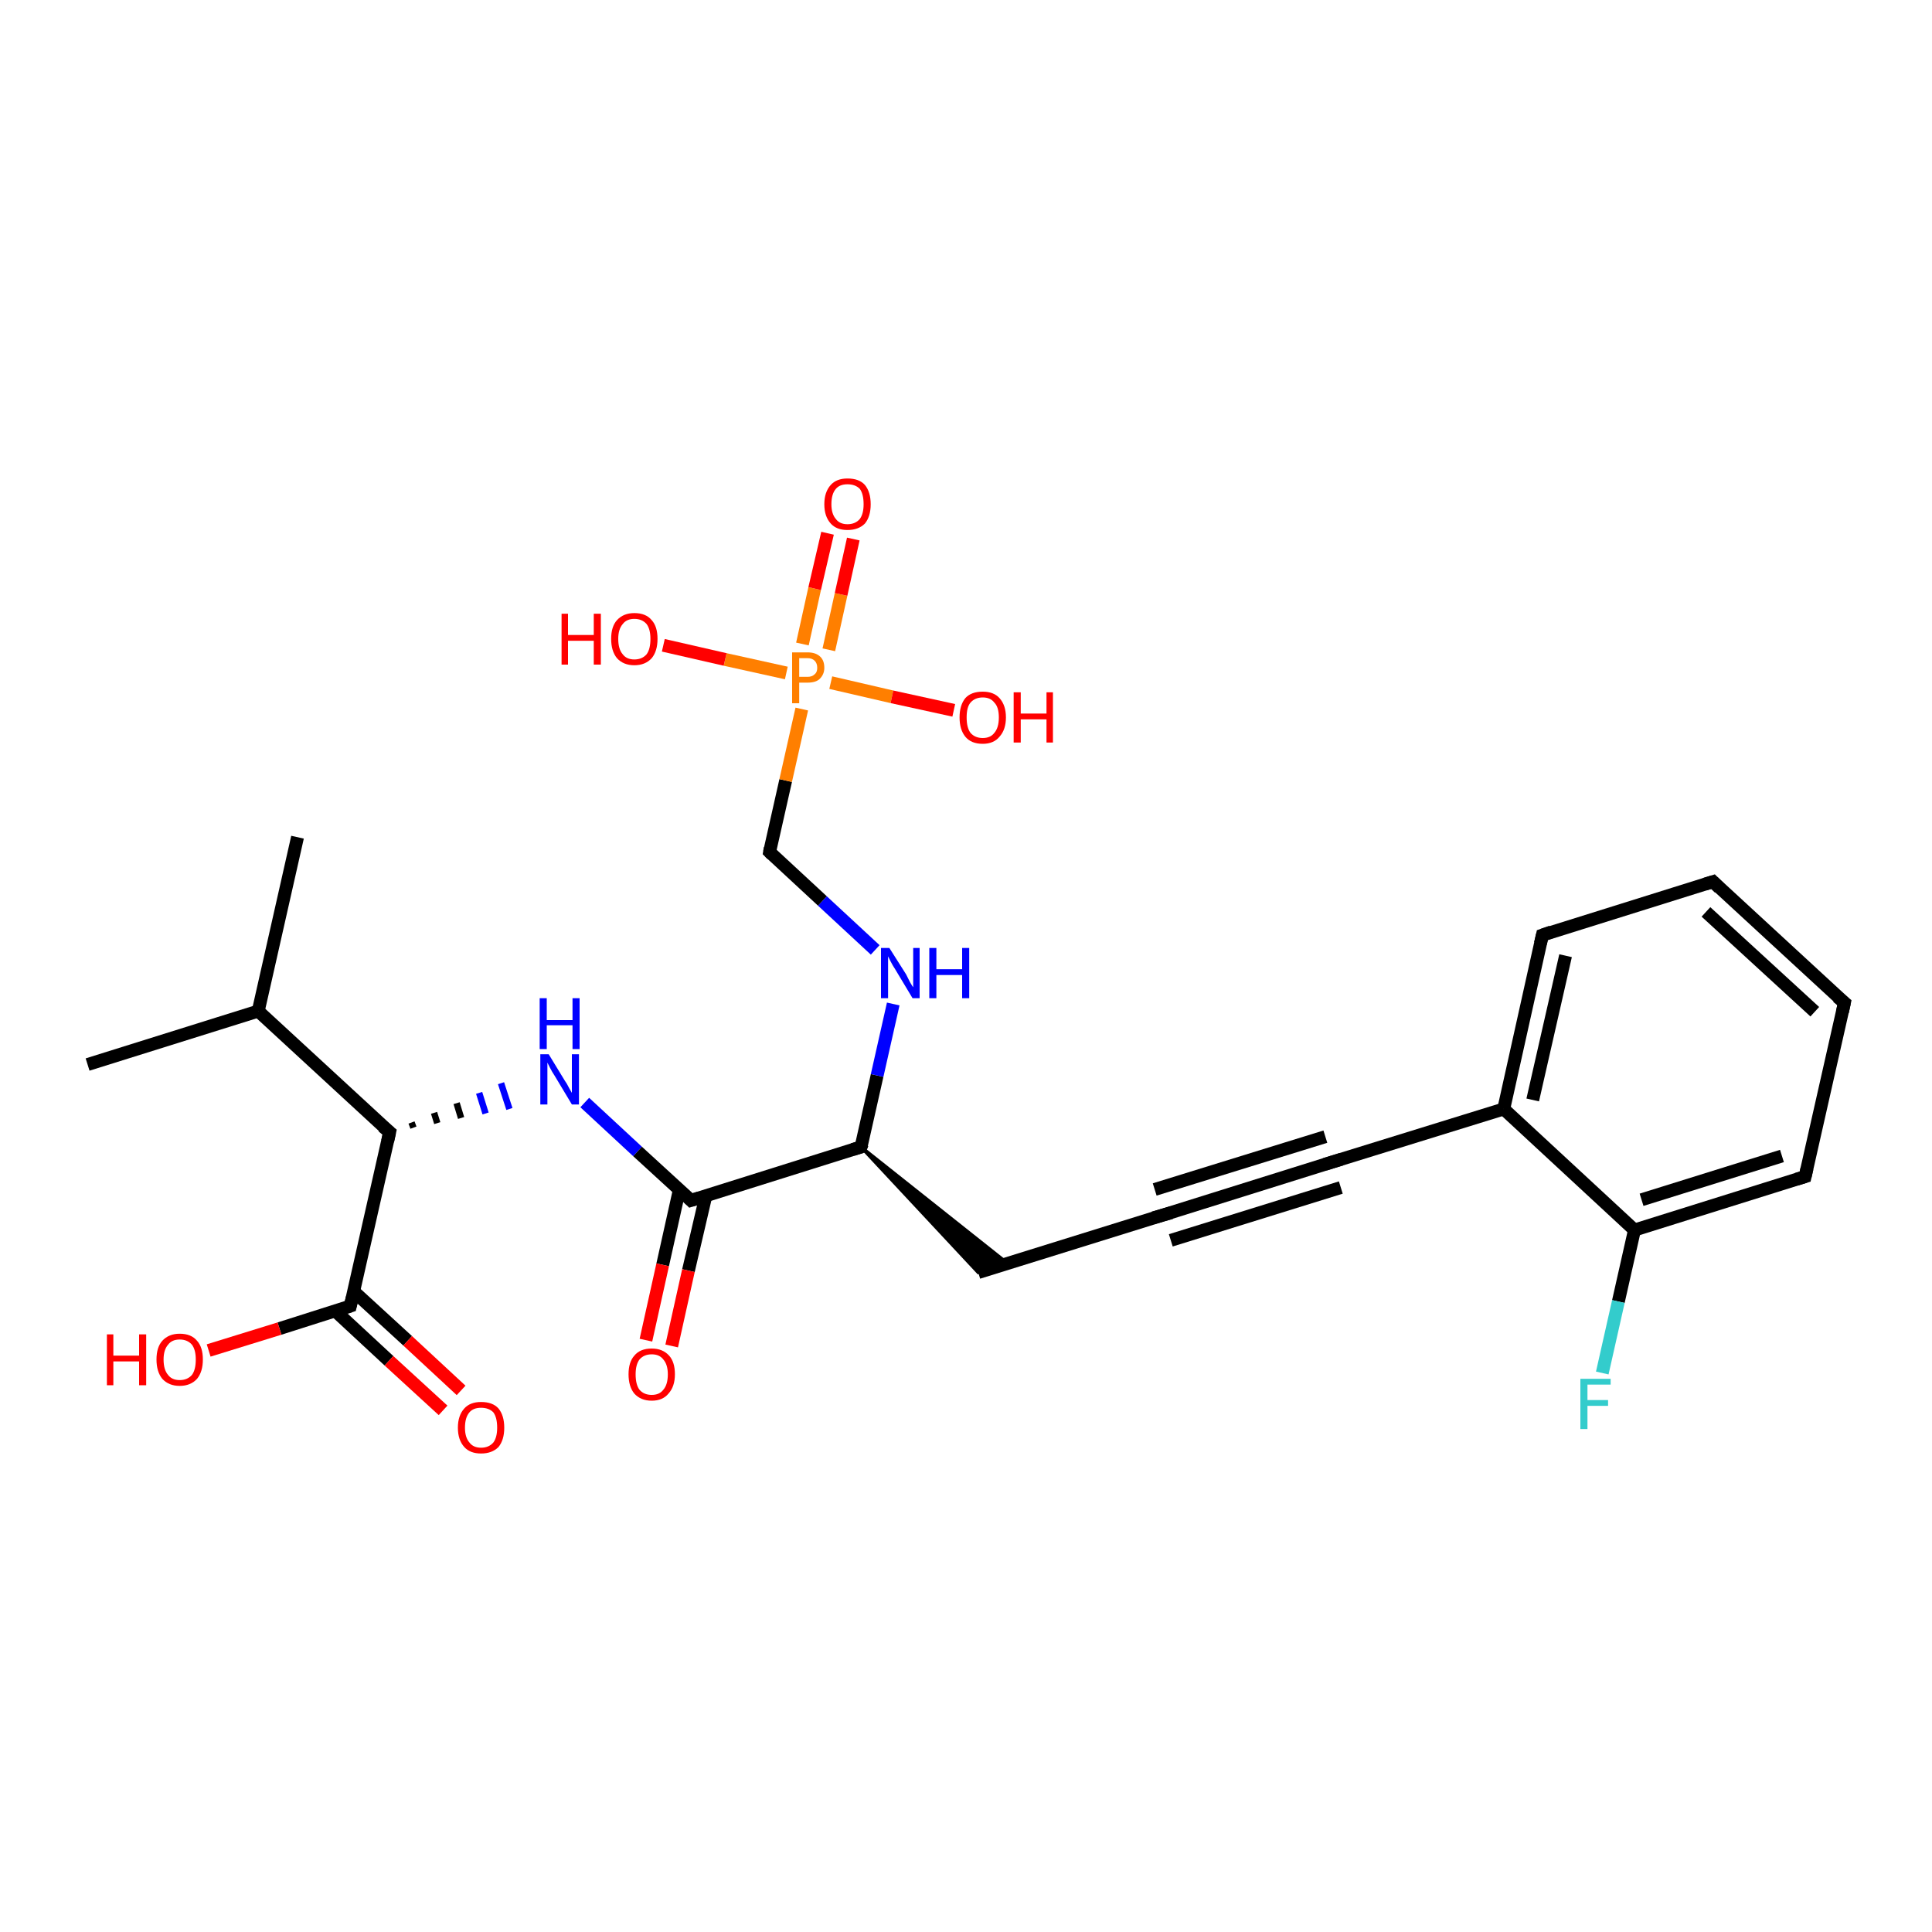<?xml version='1.0' encoding='iso-8859-1'?>
<svg version='1.1' baseProfile='full'
              xmlns='http://www.w3.org/2000/svg'
                      xmlns:rdkit='http://www.rdkit.org/xml'
                      xmlns:xlink='http://www.w3.org/1999/xlink'
                  xml:space='preserve'
width='300px' height='300px' viewBox='0 0 300 300'>
<!-- END OF HEADER -->
<rect style='opacity:1.0;fill:#FFFFFF;stroke:none' width='300.0' height='300.0' x='0.0' y='0.0'> </rect>
<path class='bond-0 atom-0 atom-1' d='M 13.6,165.3 L 40.1,157.0' style='fill:none;fill-rule:evenodd;stroke:#000000;stroke-width:2.0px;stroke-linecap:butt;stroke-linejoin:miter;stroke-opacity:1' />
<path class='bond-1 atom-1 atom-2' d='M 40.1,157.0 L 46.2,130.0' style='fill:none;fill-rule:evenodd;stroke:#000000;stroke-width:2.0px;stroke-linecap:butt;stroke-linejoin:miter;stroke-opacity:1' />
<path class='bond-2 atom-1 atom-3' d='M 40.1,157.0 L 60.5,175.8' style='fill:none;fill-rule:evenodd;stroke:#000000;stroke-width:2.0px;stroke-linecap:butt;stroke-linejoin:miter;stroke-opacity:1' />
<path class='bond-3 atom-3 atom-4' d='M 64.2,175.1 L 63.9,174.3' style='fill:none;fill-rule:evenodd;stroke:#000000;stroke-width:1.0px;stroke-linecap:butt;stroke-linejoin:miter;stroke-opacity:1' />
<path class='bond-3 atom-3 atom-4' d='M 67.9,174.4 L 67.4,172.8' style='fill:none;fill-rule:evenodd;stroke:#000000;stroke-width:1.0px;stroke-linecap:butt;stroke-linejoin:miter;stroke-opacity:1' />
<path class='bond-3 atom-3 atom-4' d='M 71.6,173.6 L 70.9,171.3' style='fill:none;fill-rule:evenodd;stroke:#000000;stroke-width:1.0px;stroke-linecap:butt;stroke-linejoin:miter;stroke-opacity:1' />
<path class='bond-3 atom-3 atom-4' d='M 75.4,172.9 L 74.4,169.7' style='fill:none;fill-rule:evenodd;stroke:#0000FF;stroke-width:1.0px;stroke-linecap:butt;stroke-linejoin:miter;stroke-opacity:1' />
<path class='bond-3 atom-3 atom-4' d='M 79.1,172.2 L 77.8,168.2' style='fill:none;fill-rule:evenodd;stroke:#0000FF;stroke-width:1.0px;stroke-linecap:butt;stroke-linejoin:miter;stroke-opacity:1' />
<path class='bond-4 atom-4 atom-5' d='M 90.8,171.2 L 99.0,178.8' style='fill:none;fill-rule:evenodd;stroke:#0000FF;stroke-width:2.0px;stroke-linecap:butt;stroke-linejoin:miter;stroke-opacity:1' />
<path class='bond-4 atom-4 atom-5' d='M 99.0,178.8 L 107.3,186.4' style='fill:none;fill-rule:evenodd;stroke:#000000;stroke-width:2.0px;stroke-linecap:butt;stroke-linejoin:miter;stroke-opacity:1' />
<path class='bond-5 atom-5 atom-6' d='M 105.5,184.7 L 102.9,196.4' style='fill:none;fill-rule:evenodd;stroke:#000000;stroke-width:2.0px;stroke-linecap:butt;stroke-linejoin:miter;stroke-opacity:1' />
<path class='bond-5 atom-5 atom-6' d='M 102.9,196.4 L 100.3,208.1' style='fill:none;fill-rule:evenodd;stroke:#FF0000;stroke-width:2.0px;stroke-linecap:butt;stroke-linejoin:miter;stroke-opacity:1' />
<path class='bond-5 atom-5 atom-6' d='M 109.6,185.7 L 106.9,197.3' style='fill:none;fill-rule:evenodd;stroke:#000000;stroke-width:2.0px;stroke-linecap:butt;stroke-linejoin:miter;stroke-opacity:1' />
<path class='bond-5 atom-5 atom-6' d='M 106.9,197.3 L 104.3,209.0' style='fill:none;fill-rule:evenodd;stroke:#FF0000;stroke-width:2.0px;stroke-linecap:butt;stroke-linejoin:miter;stroke-opacity:1' />
<path class='bond-6 atom-5 atom-7' d='M 107.3,186.4 L 133.7,178.1' style='fill:none;fill-rule:evenodd;stroke:#000000;stroke-width:2.0px;stroke-linecap:butt;stroke-linejoin:miter;stroke-opacity:1' />
<path class='bond-7 atom-7 atom-8' d='M 133.7,178.1 L 156.5,196.2 L 151.9,197.6 Z' style='fill:#000000;fill-rule:evenodd;fill-opacity:1;stroke:#000000;stroke-width:0.5px;stroke-linecap:butt;stroke-linejoin:miter;stroke-opacity:1;' />
<path class='bond-8 atom-8 atom-9' d='M 151.9,197.6 L 180.5,188.7' style='fill:none;fill-rule:evenodd;stroke:#000000;stroke-width:2.0px;stroke-linecap:butt;stroke-linejoin:miter;stroke-opacity:1' />
<path class='bond-9 atom-9 atom-10' d='M 180.5,188.7 L 207.0,180.4' style='fill:none;fill-rule:evenodd;stroke:#000000;stroke-width:2.0px;stroke-linecap:butt;stroke-linejoin:miter;stroke-opacity:1' />
<path class='bond-9 atom-9 atom-10' d='M 179.3,184.7 L 205.8,176.5' style='fill:none;fill-rule:evenodd;stroke:#000000;stroke-width:2.0px;stroke-linecap:butt;stroke-linejoin:miter;stroke-opacity:1' />
<path class='bond-9 atom-9 atom-10' d='M 181.8,192.6 L 208.2,184.4' style='fill:none;fill-rule:evenodd;stroke:#000000;stroke-width:2.0px;stroke-linecap:butt;stroke-linejoin:miter;stroke-opacity:1' />
<path class='bond-10 atom-10 atom-11' d='M 207.0,180.4 L 233.5,172.2' style='fill:none;fill-rule:evenodd;stroke:#000000;stroke-width:2.0px;stroke-linecap:butt;stroke-linejoin:miter;stroke-opacity:1' />
<path class='bond-11 atom-11 atom-12' d='M 233.5,172.2 L 239.5,145.2' style='fill:none;fill-rule:evenodd;stroke:#000000;stroke-width:2.0px;stroke-linecap:butt;stroke-linejoin:miter;stroke-opacity:1' />
<path class='bond-11 atom-11 atom-12' d='M 238.0,170.8 L 243.1,148.4' style='fill:none;fill-rule:evenodd;stroke:#000000;stroke-width:2.0px;stroke-linecap:butt;stroke-linejoin:miter;stroke-opacity:1' />
<path class='bond-12 atom-12 atom-13' d='M 239.5,145.2 L 266.0,136.9' style='fill:none;fill-rule:evenodd;stroke:#000000;stroke-width:2.0px;stroke-linecap:butt;stroke-linejoin:miter;stroke-opacity:1' />
<path class='bond-13 atom-13 atom-14' d='M 266.0,136.9 L 286.4,155.7' style='fill:none;fill-rule:evenodd;stroke:#000000;stroke-width:2.0px;stroke-linecap:butt;stroke-linejoin:miter;stroke-opacity:1' />
<path class='bond-13 atom-13 atom-14' d='M 264.9,141.6 L 281.8,157.1' style='fill:none;fill-rule:evenodd;stroke:#000000;stroke-width:2.0px;stroke-linecap:butt;stroke-linejoin:miter;stroke-opacity:1' />
<path class='bond-14 atom-14 atom-15' d='M 286.4,155.7 L 280.3,182.7' style='fill:none;fill-rule:evenodd;stroke:#000000;stroke-width:2.0px;stroke-linecap:butt;stroke-linejoin:miter;stroke-opacity:1' />
<path class='bond-15 atom-15 atom-16' d='M 280.3,182.7 L 253.8,191.0' style='fill:none;fill-rule:evenodd;stroke:#000000;stroke-width:2.0px;stroke-linecap:butt;stroke-linejoin:miter;stroke-opacity:1' />
<path class='bond-15 atom-15 atom-16' d='M 276.7,179.5 L 254.9,186.3' style='fill:none;fill-rule:evenodd;stroke:#000000;stroke-width:2.0px;stroke-linecap:butt;stroke-linejoin:miter;stroke-opacity:1' />
<path class='bond-16 atom-16 atom-17' d='M 253.8,191.0 L 251.3,202.1' style='fill:none;fill-rule:evenodd;stroke:#000000;stroke-width:2.0px;stroke-linecap:butt;stroke-linejoin:miter;stroke-opacity:1' />
<path class='bond-16 atom-16 atom-17' d='M 251.3,202.1 L 248.8,213.2' style='fill:none;fill-rule:evenodd;stroke:#33CCCC;stroke-width:2.0px;stroke-linecap:butt;stroke-linejoin:miter;stroke-opacity:1' />
<path class='bond-17 atom-7 atom-18' d='M 133.7,178.1 L 136.2,167.0' style='fill:none;fill-rule:evenodd;stroke:#000000;stroke-width:2.0px;stroke-linecap:butt;stroke-linejoin:miter;stroke-opacity:1' />
<path class='bond-17 atom-7 atom-18' d='M 136.2,167.0 L 138.7,155.9' style='fill:none;fill-rule:evenodd;stroke:#0000FF;stroke-width:2.0px;stroke-linecap:butt;stroke-linejoin:miter;stroke-opacity:1' />
<path class='bond-18 atom-18 atom-19' d='M 135.9,147.5 L 127.7,139.9' style='fill:none;fill-rule:evenodd;stroke:#0000FF;stroke-width:2.0px;stroke-linecap:butt;stroke-linejoin:miter;stroke-opacity:1' />
<path class='bond-18 atom-18 atom-19' d='M 127.7,139.9 L 119.5,132.3' style='fill:none;fill-rule:evenodd;stroke:#000000;stroke-width:2.0px;stroke-linecap:butt;stroke-linejoin:miter;stroke-opacity:1' />
<path class='bond-19 atom-19 atom-20' d='M 119.5,132.3 L 122.0,121.2' style='fill:none;fill-rule:evenodd;stroke:#000000;stroke-width:2.0px;stroke-linecap:butt;stroke-linejoin:miter;stroke-opacity:1' />
<path class='bond-19 atom-19 atom-20' d='M 122.0,121.2 L 124.5,110.1' style='fill:none;fill-rule:evenodd;stroke:#FF7F00;stroke-width:2.0px;stroke-linecap:butt;stroke-linejoin:miter;stroke-opacity:1' />
<path class='bond-20 atom-20 atom-21' d='M 122.1,104.5 L 112.6,102.4' style='fill:none;fill-rule:evenodd;stroke:#FF7F00;stroke-width:2.0px;stroke-linecap:butt;stroke-linejoin:miter;stroke-opacity:1' />
<path class='bond-20 atom-20 atom-21' d='M 112.6,102.4 L 103.0,100.2' style='fill:none;fill-rule:evenodd;stroke:#FF0000;stroke-width:2.0px;stroke-linecap:butt;stroke-linejoin:miter;stroke-opacity:1' />
<path class='bond-21 atom-20 atom-22' d='M 129.0,106.0 L 138.5,108.2' style='fill:none;fill-rule:evenodd;stroke:#FF7F00;stroke-width:2.0px;stroke-linecap:butt;stroke-linejoin:miter;stroke-opacity:1' />
<path class='bond-21 atom-20 atom-22' d='M 138.5,108.2 L 148.1,110.3' style='fill:none;fill-rule:evenodd;stroke:#FF0000;stroke-width:2.0px;stroke-linecap:butt;stroke-linejoin:miter;stroke-opacity:1' />
<path class='bond-22 atom-20 atom-23' d='M 128.7,100.9 L 130.6,92.3' style='fill:none;fill-rule:evenodd;stroke:#FF7F00;stroke-width:2.0px;stroke-linecap:butt;stroke-linejoin:miter;stroke-opacity:1' />
<path class='bond-22 atom-20 atom-23' d='M 130.6,92.3 L 132.5,83.7' style='fill:none;fill-rule:evenodd;stroke:#FF0000;stroke-width:2.0px;stroke-linecap:butt;stroke-linejoin:miter;stroke-opacity:1' />
<path class='bond-22 atom-20 atom-23' d='M 124.6,100.0 L 126.5,91.4' style='fill:none;fill-rule:evenodd;stroke:#FF7F00;stroke-width:2.0px;stroke-linecap:butt;stroke-linejoin:miter;stroke-opacity:1' />
<path class='bond-22 atom-20 atom-23' d='M 126.5,91.4 L 128.5,82.8' style='fill:none;fill-rule:evenodd;stroke:#FF0000;stroke-width:2.0px;stroke-linecap:butt;stroke-linejoin:miter;stroke-opacity:1' />
<path class='bond-23 atom-3 atom-24' d='M 60.5,175.8 L 54.4,202.8' style='fill:none;fill-rule:evenodd;stroke:#000000;stroke-width:2.0px;stroke-linecap:butt;stroke-linejoin:miter;stroke-opacity:1' />
<path class='bond-24 atom-24 atom-25' d='M 54.4,202.8 L 43.4,206.3' style='fill:none;fill-rule:evenodd;stroke:#000000;stroke-width:2.0px;stroke-linecap:butt;stroke-linejoin:miter;stroke-opacity:1' />
<path class='bond-24 atom-24 atom-25' d='M 43.4,206.3 L 32.4,209.7' style='fill:none;fill-rule:evenodd;stroke:#FF0000;stroke-width:2.0px;stroke-linecap:butt;stroke-linejoin:miter;stroke-opacity:1' />
<path class='bond-25 atom-24 atom-26' d='M 52.1,203.6 L 60.4,211.3' style='fill:none;fill-rule:evenodd;stroke:#000000;stroke-width:2.0px;stroke-linecap:butt;stroke-linejoin:miter;stroke-opacity:1' />
<path class='bond-25 atom-24 atom-26' d='M 60.4,211.3 L 68.8,219.0' style='fill:none;fill-rule:evenodd;stroke:#FF0000;stroke-width:2.0px;stroke-linecap:butt;stroke-linejoin:miter;stroke-opacity:1' />
<path class='bond-25 atom-24 atom-26' d='M 54.9,200.5 L 63.3,208.2' style='fill:none;fill-rule:evenodd;stroke:#000000;stroke-width:2.0px;stroke-linecap:butt;stroke-linejoin:miter;stroke-opacity:1' />
<path class='bond-25 atom-24 atom-26' d='M 63.3,208.2 L 71.6,215.9' style='fill:none;fill-rule:evenodd;stroke:#FF0000;stroke-width:2.0px;stroke-linecap:butt;stroke-linejoin:miter;stroke-opacity:1' />
<path class='bond-26 atom-16 atom-11' d='M 253.8,191.0 L 233.5,172.2' style='fill:none;fill-rule:evenodd;stroke:#000000;stroke-width:2.0px;stroke-linecap:butt;stroke-linejoin:miter;stroke-opacity:1' />
<path d='M 59.4,174.9 L 60.5,175.8 L 60.2,177.2' style='fill:none;stroke:#000000;stroke-width:2.0px;stroke-linecap:butt;stroke-linejoin:miter;stroke-opacity:1;' />
<path d='M 106.9,186.0 L 107.3,186.4 L 108.6,186.0' style='fill:none;stroke:#000000;stroke-width:2.0px;stroke-linecap:butt;stroke-linejoin:miter;stroke-opacity:1;' />
<path d='M 132.4,178.5 L 133.7,178.1 L 133.9,177.6' style='fill:none;stroke:#000000;stroke-width:2.0px;stroke-linecap:butt;stroke-linejoin:miter;stroke-opacity:1;' />
<path d='M 179.1,189.1 L 180.5,188.7 L 181.9,188.3' style='fill:none;stroke:#000000;stroke-width:2.0px;stroke-linecap:butt;stroke-linejoin:miter;stroke-opacity:1;' />
<path d='M 205.7,180.8 L 207.0,180.4 L 208.3,180.0' style='fill:none;stroke:#000000;stroke-width:2.0px;stroke-linecap:butt;stroke-linejoin:miter;stroke-opacity:1;' />
<path d='M 239.2,146.5 L 239.5,145.2 L 240.9,144.7' style='fill:none;stroke:#000000;stroke-width:2.0px;stroke-linecap:butt;stroke-linejoin:miter;stroke-opacity:1;' />
<path d='M 264.7,137.3 L 266.0,136.9 L 267.0,137.9' style='fill:none;stroke:#000000;stroke-width:2.0px;stroke-linecap:butt;stroke-linejoin:miter;stroke-opacity:1;' />
<path d='M 285.3,154.8 L 286.4,155.7 L 286.1,157.1' style='fill:none;stroke:#000000;stroke-width:2.0px;stroke-linecap:butt;stroke-linejoin:miter;stroke-opacity:1;' />
<path d='M 280.6,181.4 L 280.3,182.7 L 279.0,183.1' style='fill:none;stroke:#000000;stroke-width:2.0px;stroke-linecap:butt;stroke-linejoin:miter;stroke-opacity:1;' />
<path d='M 119.9,132.7 L 119.5,132.3 L 119.6,131.7' style='fill:none;stroke:#000000;stroke-width:2.0px;stroke-linecap:butt;stroke-linejoin:miter;stroke-opacity:1;' />
<path d='M 54.7,201.5 L 54.4,202.8 L 53.8,203.0' style='fill:none;stroke:#000000;stroke-width:2.0px;stroke-linecap:butt;stroke-linejoin:miter;stroke-opacity:1;' />
<path class='atom-4' d='M 85.2 163.7
L 87.7 167.8
Q 88.0 168.2, 88.4 169.0
Q 88.8 169.7, 88.8 169.7
L 88.8 163.7
L 89.9 163.7
L 89.9 171.5
L 88.8 171.5
L 86.1 167.0
Q 85.7 166.4, 85.4 165.8
Q 85.1 165.2, 85.0 165.0
L 85.0 171.5
L 83.9 171.5
L 83.9 163.7
L 85.2 163.7
' fill='#0000FF'/>
<path class='atom-4' d='M 83.8 155.0
L 84.9 155.0
L 84.9 158.4
L 88.9 158.4
L 88.9 155.0
L 90.0 155.0
L 90.0 162.9
L 88.9 162.9
L 88.9 159.2
L 84.9 159.2
L 84.9 162.9
L 83.8 162.9
L 83.8 155.0
' fill='#0000FF'/>
<path class='atom-6' d='M 97.6 213.4
Q 97.6 211.5, 98.5 210.5
Q 99.4 209.4, 101.2 209.4
Q 102.9 209.4, 103.9 210.5
Q 104.8 211.5, 104.8 213.4
Q 104.8 215.3, 103.8 216.4
Q 102.9 217.5, 101.2 217.5
Q 99.5 217.5, 98.5 216.4
Q 97.6 215.3, 97.6 213.4
M 101.2 216.6
Q 102.4 216.6, 103.0 215.8
Q 103.7 215.0, 103.7 213.4
Q 103.7 211.9, 103.0 211.1
Q 102.4 210.3, 101.2 210.3
Q 100.0 210.3, 99.3 211.1
Q 98.7 211.9, 98.7 213.4
Q 98.7 215.0, 99.3 215.8
Q 100.0 216.6, 101.2 216.6
' fill='#FF0000'/>
<path class='atom-17' d='M 245.4 214.1
L 250.1 214.1
L 250.1 215.0
L 246.5 215.0
L 246.5 217.4
L 249.7 217.4
L 249.7 218.3
L 246.5 218.3
L 246.5 221.9
L 245.4 221.9
L 245.4 214.1
' fill='#33CCCC'/>
<path class='atom-18' d='M 138.1 147.2
L 140.7 151.3
Q 140.9 151.7, 141.3 152.5
Q 141.7 153.2, 141.8 153.3
L 141.8 147.2
L 142.8 147.2
L 142.8 155.0
L 141.7 155.0
L 139.0 150.5
Q 138.6 149.9, 138.3 149.3
Q 138.0 148.7, 137.9 148.5
L 137.9 155.0
L 136.8 155.0
L 136.8 147.2
L 138.1 147.2
' fill='#0000FF'/>
<path class='atom-18' d='M 144.3 147.2
L 145.4 147.2
L 145.4 150.5
L 149.4 150.5
L 149.4 147.2
L 150.5 147.2
L 150.5 155.0
L 149.4 155.0
L 149.4 151.4
L 145.4 151.4
L 145.4 155.0
L 144.3 155.0
L 144.3 147.2
' fill='#0000FF'/>
<path class='atom-20' d='M 125.4 101.3
Q 126.7 101.3, 127.4 102.0
Q 128.0 102.6, 128.0 103.7
Q 128.0 104.7, 127.3 105.4
Q 126.7 106.0, 125.4 106.0
L 124.1 106.0
L 124.1 109.2
L 123.0 109.2
L 123.0 101.3
L 125.4 101.3
M 125.4 105.1
Q 126.1 105.1, 126.5 104.7
Q 126.9 104.4, 126.9 103.7
Q 126.9 103.0, 126.5 102.6
Q 126.1 102.2, 125.4 102.2
L 124.1 102.2
L 124.1 105.1
L 125.4 105.1
' fill='#FF7F00'/>
<path class='atom-21' d='M 87.2 95.3
L 88.2 95.3
L 88.2 98.6
L 92.2 98.6
L 92.2 95.3
L 93.3 95.3
L 93.3 103.2
L 92.2 103.2
L 92.2 99.5
L 88.2 99.5
L 88.2 103.2
L 87.2 103.2
L 87.2 95.3
' fill='#FF0000'/>
<path class='atom-21' d='M 94.9 99.2
Q 94.9 97.3, 95.8 96.3
Q 96.8 95.2, 98.5 95.2
Q 100.3 95.2, 101.2 96.3
Q 102.1 97.3, 102.1 99.2
Q 102.1 101.1, 101.2 102.2
Q 100.2 103.3, 98.5 103.3
Q 96.8 103.3, 95.8 102.2
Q 94.9 101.1, 94.9 99.2
M 98.5 102.4
Q 99.7 102.4, 100.4 101.6
Q 101.0 100.8, 101.0 99.2
Q 101.0 97.7, 100.4 96.9
Q 99.7 96.1, 98.5 96.1
Q 97.3 96.1, 96.7 96.9
Q 96.0 97.7, 96.0 99.2
Q 96.0 100.8, 96.7 101.6
Q 97.3 102.4, 98.5 102.4
' fill='#FF0000'/>
<path class='atom-22' d='M 149.0 111.4
Q 149.0 109.5, 149.9 108.4
Q 150.8 107.4, 152.6 107.4
Q 154.3 107.4, 155.2 108.4
Q 156.2 109.5, 156.2 111.4
Q 156.2 113.3, 155.2 114.4
Q 154.3 115.5, 152.6 115.5
Q 150.8 115.5, 149.9 114.4
Q 149.0 113.3, 149.0 111.4
M 152.6 114.6
Q 153.8 114.6, 154.4 113.8
Q 155.1 113.0, 155.1 111.4
Q 155.1 109.8, 154.4 109.1
Q 153.8 108.3, 152.6 108.3
Q 151.4 108.3, 150.7 109.1
Q 150.1 109.8, 150.1 111.4
Q 150.1 113.0, 150.7 113.8
Q 151.4 114.6, 152.6 114.6
' fill='#FF0000'/>
<path class='atom-22' d='M 157.4 107.5
L 158.5 107.5
L 158.5 110.8
L 162.5 110.8
L 162.5 107.5
L 163.5 107.5
L 163.5 115.3
L 162.5 115.3
L 162.5 111.7
L 158.5 111.7
L 158.5 115.3
L 157.4 115.3
L 157.4 107.5
' fill='#FF0000'/>
<path class='atom-23' d='M 128.0 78.3
Q 128.0 76.4, 129.0 75.3
Q 129.9 74.3, 131.6 74.3
Q 133.4 74.3, 134.3 75.3
Q 135.2 76.4, 135.2 78.3
Q 135.2 80.2, 134.3 81.3
Q 133.3 82.3, 131.6 82.3
Q 129.9 82.3, 129.0 81.3
Q 128.0 80.2, 128.0 78.3
M 131.6 81.4
Q 132.8 81.4, 133.5 80.6
Q 134.1 79.8, 134.1 78.3
Q 134.1 76.7, 133.5 75.9
Q 132.8 75.2, 131.6 75.2
Q 130.4 75.2, 129.8 75.9
Q 129.1 76.7, 129.1 78.3
Q 129.1 79.8, 129.8 80.6
Q 130.4 81.4, 131.6 81.4
' fill='#FF0000'/>
<path class='atom-25' d='M 16.6 207.2
L 17.6 207.2
L 17.6 210.5
L 21.6 210.5
L 21.6 207.2
L 22.7 207.2
L 22.7 215.1
L 21.6 215.1
L 21.6 211.4
L 17.6 211.4
L 17.6 215.1
L 16.6 215.1
L 16.6 207.2
' fill='#FF0000'/>
<path class='atom-25' d='M 24.3 211.1
Q 24.3 209.2, 25.2 208.2
Q 26.2 207.1, 27.9 207.1
Q 29.7 207.1, 30.6 208.2
Q 31.5 209.2, 31.5 211.1
Q 31.5 213.0, 30.6 214.1
Q 29.6 215.2, 27.9 215.2
Q 26.2 215.2, 25.2 214.1
Q 24.3 213.0, 24.3 211.1
M 27.9 214.3
Q 29.1 214.3, 29.8 213.5
Q 30.4 212.7, 30.4 211.1
Q 30.4 209.6, 29.8 208.8
Q 29.1 208.0, 27.9 208.0
Q 26.7 208.0, 26.1 208.8
Q 25.4 209.6, 25.4 211.1
Q 25.4 212.7, 26.1 213.5
Q 26.7 214.3, 27.9 214.3
' fill='#FF0000'/>
<path class='atom-26' d='M 71.1 221.7
Q 71.1 219.8, 72.1 218.7
Q 73.0 217.7, 74.7 217.7
Q 76.5 217.7, 77.4 218.7
Q 78.3 219.8, 78.3 221.7
Q 78.3 223.6, 77.4 224.7
Q 76.4 225.7, 74.7 225.7
Q 73.0 225.7, 72.1 224.7
Q 71.1 223.6, 71.1 221.7
M 74.7 224.8
Q 75.9 224.8, 76.6 224.0
Q 77.2 223.2, 77.2 221.7
Q 77.2 220.1, 76.6 219.3
Q 75.9 218.6, 74.7 218.6
Q 73.5 218.6, 72.9 219.3
Q 72.2 220.1, 72.2 221.7
Q 72.2 223.2, 72.9 224.0
Q 73.5 224.8, 74.7 224.8
' fill='#FF0000'/>
</svg>

